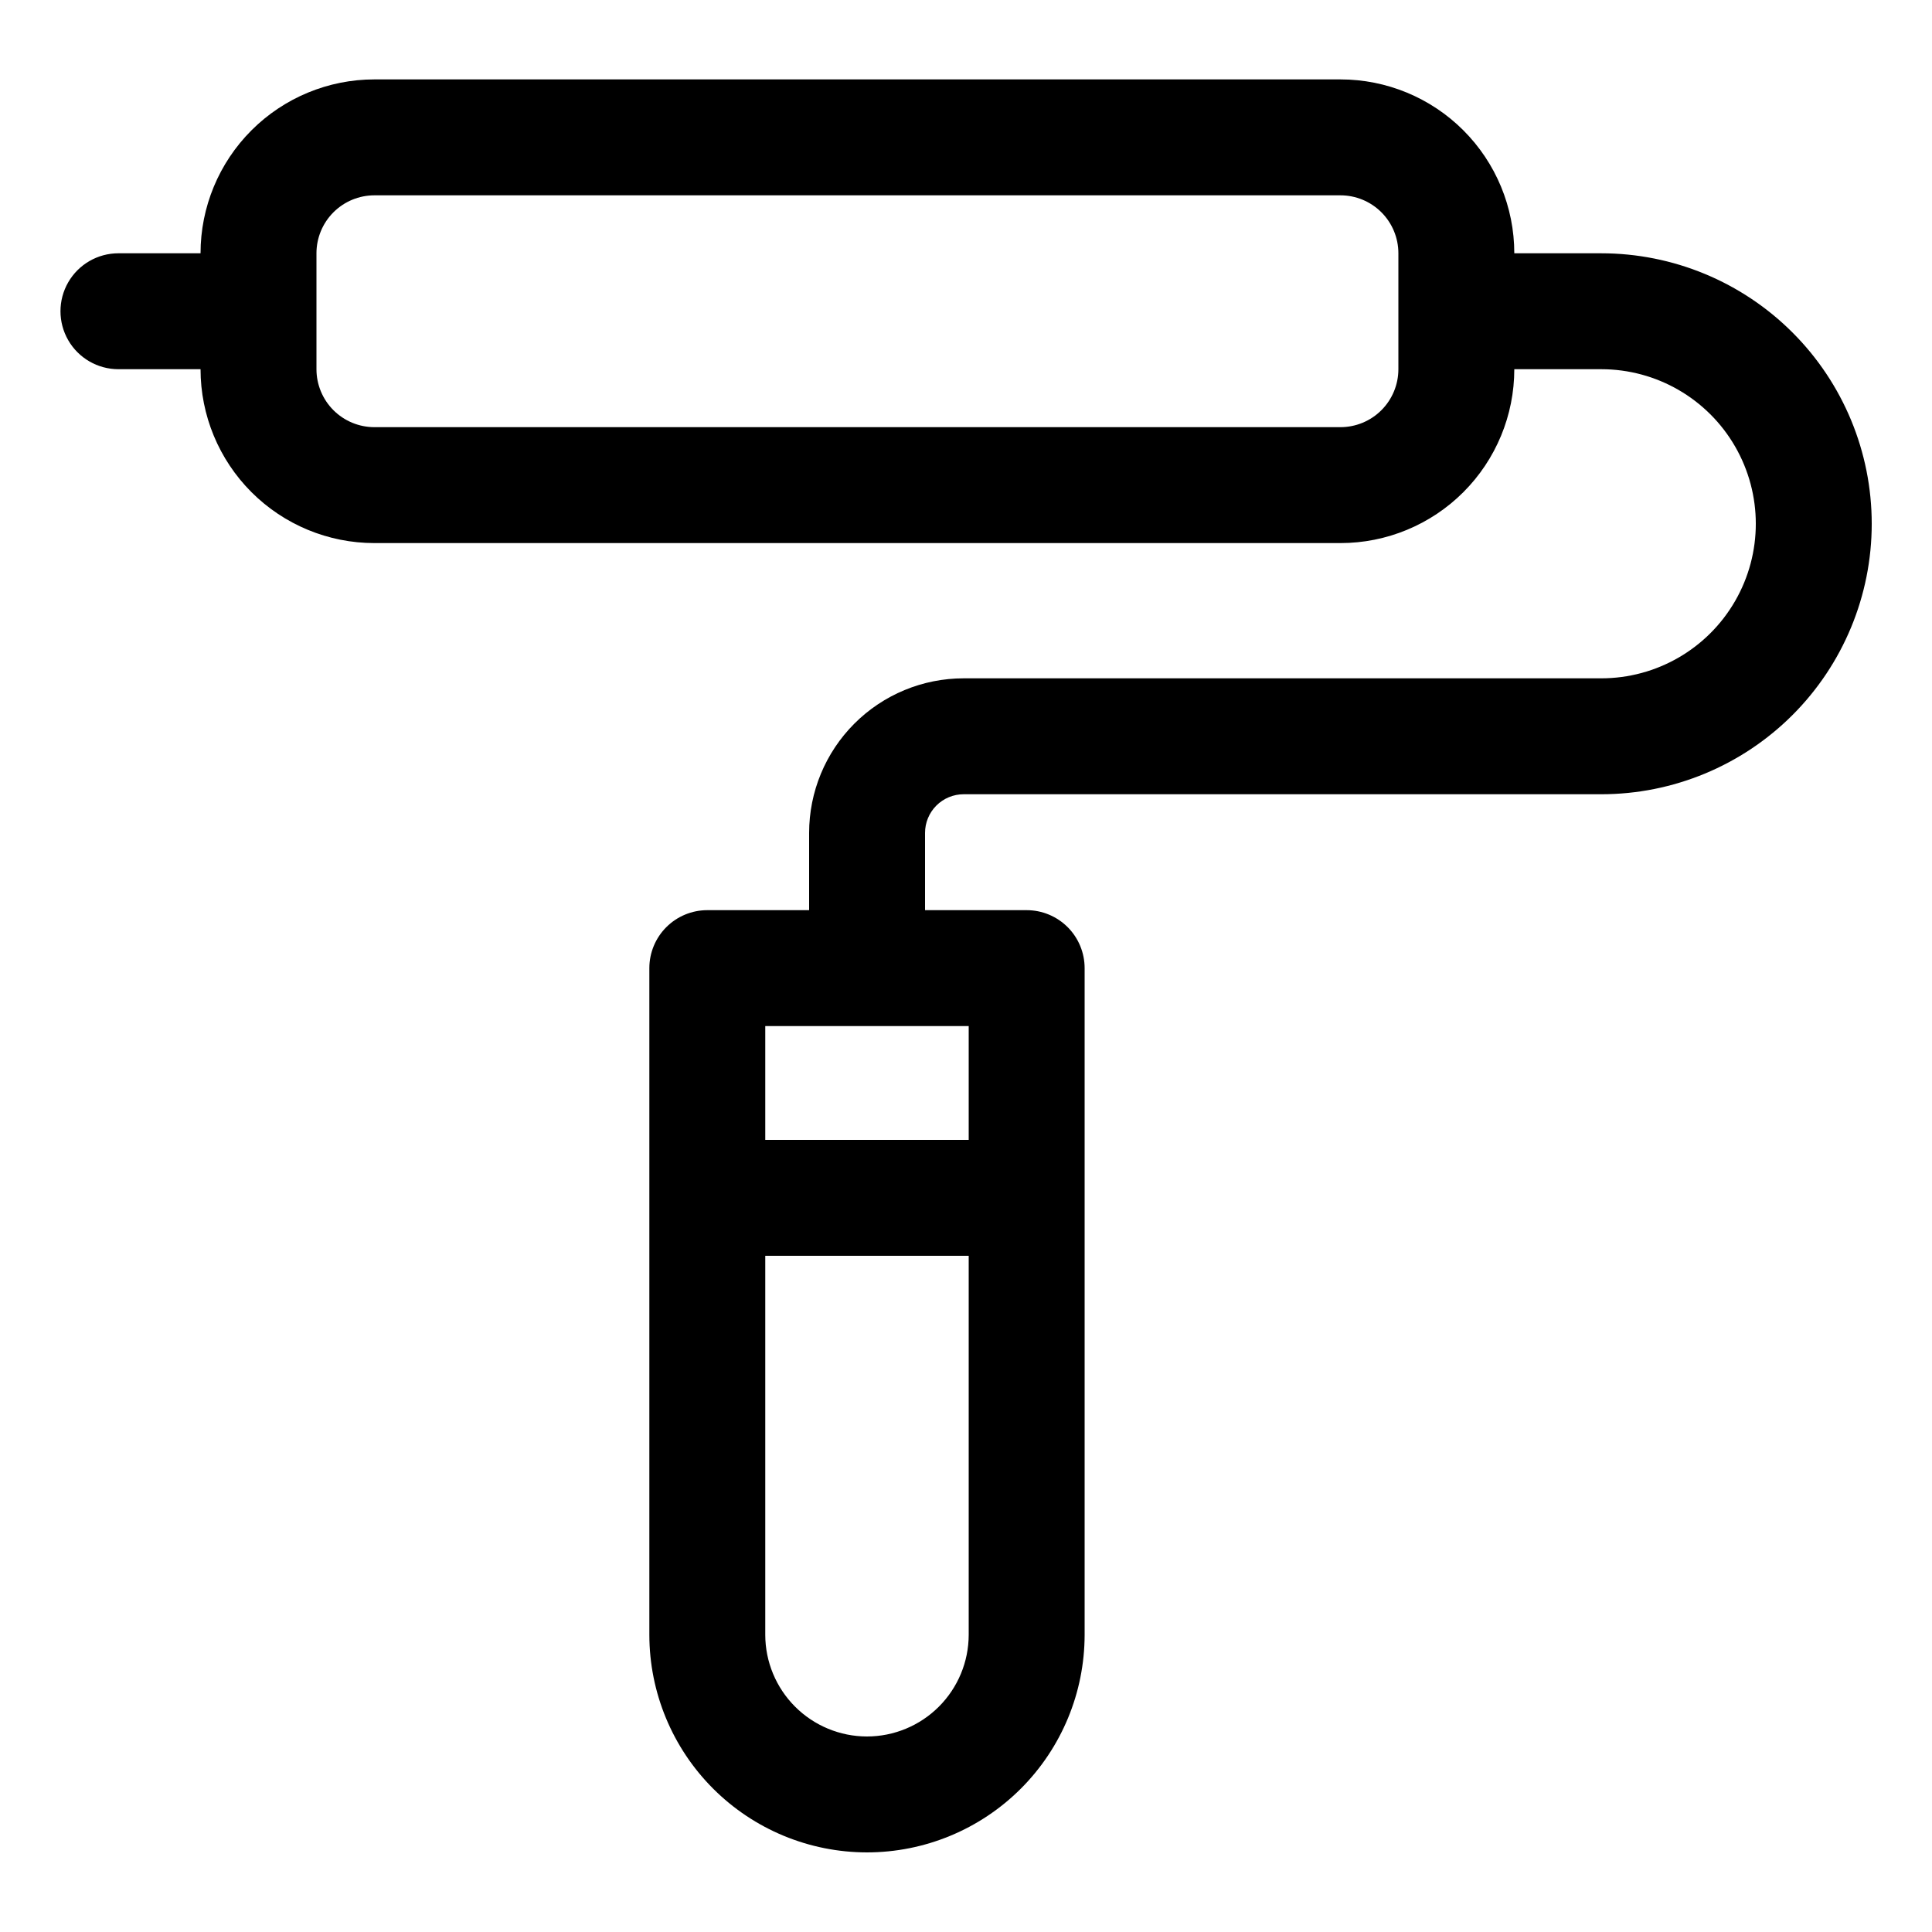 <?xml version="1.0" encoding="UTF-8"?>
<svg width="1200pt" height="1200pt" version="1.1" viewBox="0 0 1200 1200" xmlns="http://www.w3.org/2000/svg">
 <path d="m994.56 157.32h-54c0-28.645-11.379-56.113-31.633-76.367-20.254-20.254-47.723-31.633-76.367-31.633h-600c-28.641 0-56.113 11.379-76.367 31.633s-31.633 47.723-31.633 76.367h-51c-12.859 0-24.746 6.859-31.176 18-6.43 11.137-6.43 24.859 0 36 6.43 11.137 18.316 18 31.176 18h51c0 28.645 11.379 56.113 31.633 76.367s47.727 31.633 76.367 31.633h600c28.645 0 56.113-11.379 76.367-31.633 20.254-20.254 31.633-47.723 31.633-76.367h54c34.301 0 65.992 18.297 83.141 48 17.148 29.703 17.148 66.297 0 96-17.148 29.703-48.84 48-83.141 48h-396c-25.461 0-49.879 10.113-67.879 28.117-18.004 18.004-28.121 42.422-28.121 67.883v48h-63.238c-9.547 0-18.703 3.793-25.457 10.543-6.75 6.754-10.543 15.91-10.543 25.457v414.12c0.031 35.824 14.277 70.176 39.609 95.508 25.336 25.332 59.684 39.578 95.512 39.609 35.844 0 70.227-14.23 95.586-39.566 25.359-25.336 39.621-59.707 39.652-95.551v-414.12c0-9.547-3.793-18.703-10.543-25.457-6.754-6.75-15.91-10.543-25.457-10.543h-63.121v-48c0-6.367 2.531-12.469 7.031-16.973 4.5-4.5 10.605-7.027 16.969-7.027h396c44.559 0 87.289-17.699 118.8-49.207 31.504-31.504 49.203-74.238 49.203-118.79 0-44.559-17.699-87.289-49.203-118.79-31.508-31.508-74.238-49.207-118.8-49.207zm-126 72c0 9.547-3.793 18.703-10.543 25.457-6.75 6.75-15.906 10.543-25.457 10.543h-600c-9.547 0-18.703-3.793-25.453-10.543-6.754-6.754-10.547-15.91-10.547-25.457v-72c0-9.547 3.793-18.703 10.547-25.457 6.75-6.75 15.906-10.543 25.453-10.543h600c9.551 0 18.707 3.793 25.457 10.543 6.75 6.754 10.543 15.91 10.543 25.457zm-330.12 849.24c-16.73-0.031-32.77-6.691-44.598-18.52-11.832-11.832-18.492-27.867-18.523-44.598v-235.44h126.36v235.44c-0.031 16.75-6.707 32.805-18.566 44.637-11.855 11.836-27.922 18.48-44.672 18.48zm63.238-370.56h-126.36v-70.68h126.36z"/>
</svg>
